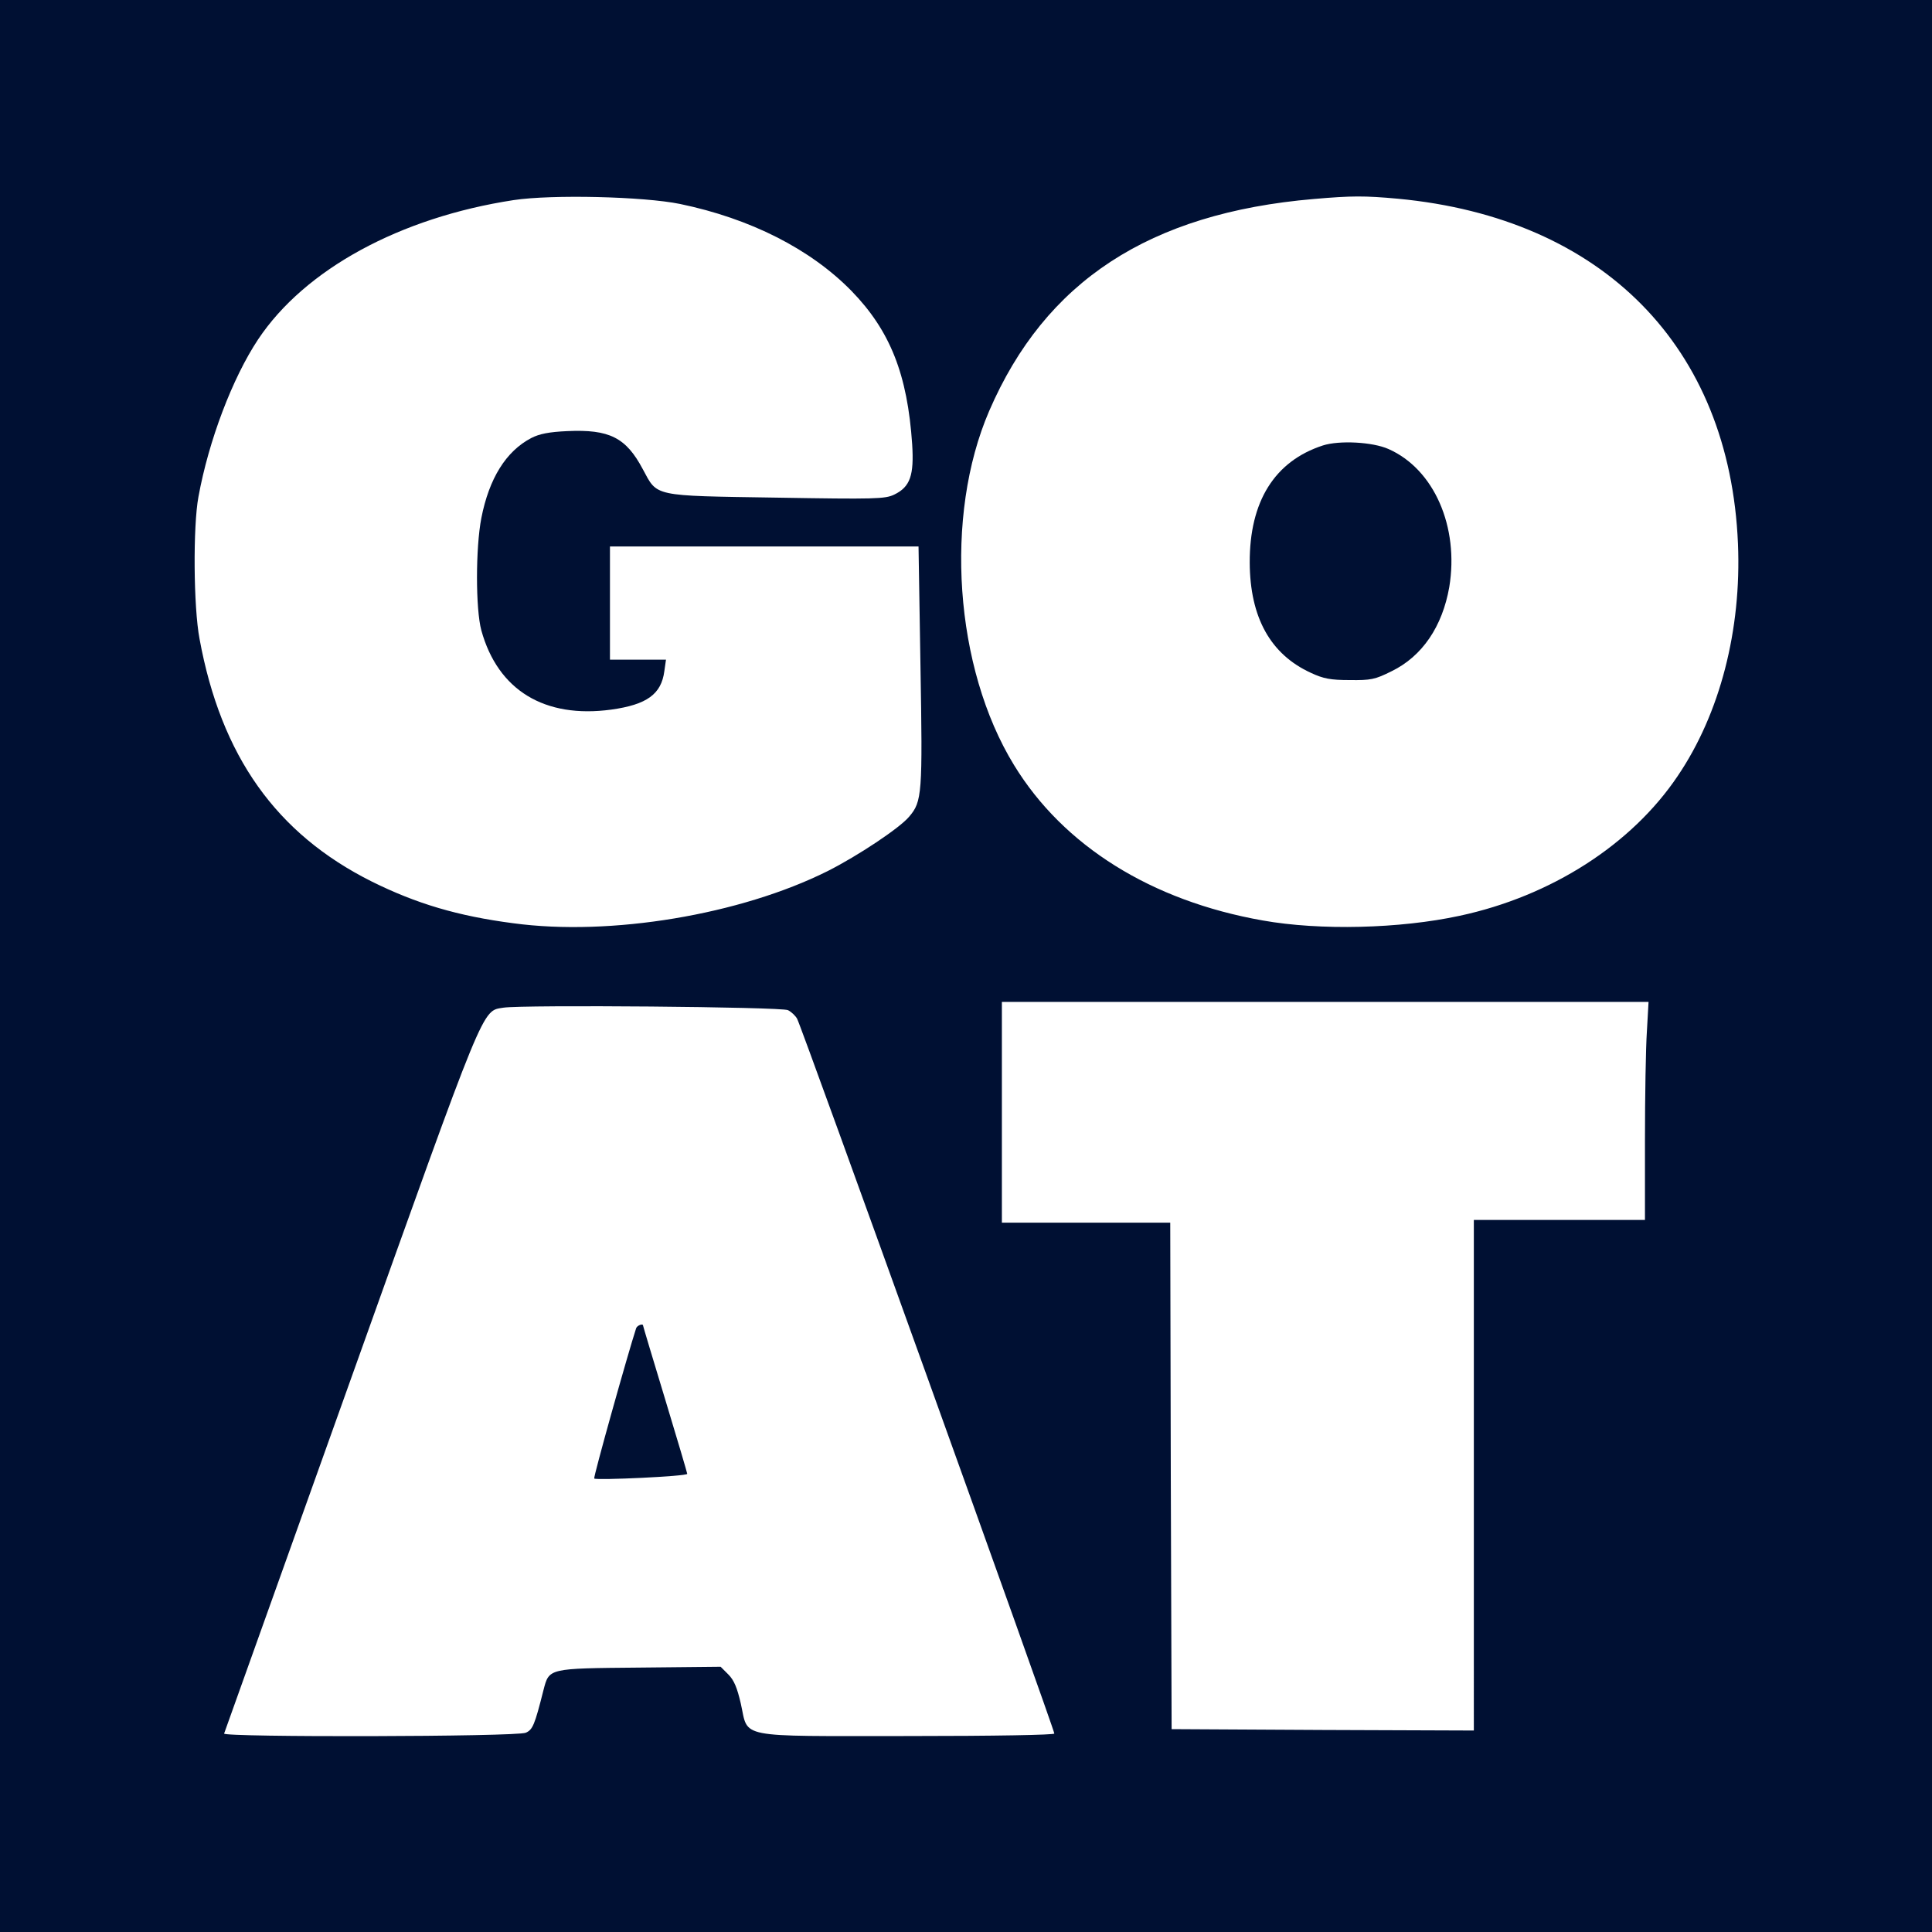 <svg version="1.1" id="Layer_1" xmlns="http://www.w3.org/2000/svg" xmlns:xlink="http://www.w3.org/1999/xlink" x="0" y="0" viewBox="0 0 700 700" xml:space="preserve" enable-background="new 0 0 700 700"><style type="text/css">.st0{fill:#fff}.st1{fill:#001033}</style><g><rect x="0" y="0" class="st0" width="700" height="700"/><g><path class="st1" d="M0,3500V0h3500h3500v3500v3500H3500H0V3500z M2464,6261c255-53,472-163,621-315c140-144,203-302,220-556 c7-112-7-154-65-182c-33-16-69-17-428-11c-451,7-429,3-483,103c-61,115-121,145-274,138c-66-3-101-10-130-25 c-92-48-153-147-181-290c-21-108-21-330,0-407c60-217,229-320,471-287c129,18,181,56,192,139l6,42h-102h-101v205v205h559h559 l7-432c8-465,6-492-41-547c-34-41-186-142-295-197c-316-158-787-237-1140-189c-200,26-351,71-512,151c-346,173-546,454-624,879 c-22,115-24,408-4,515c37,203,123,430,216,570c169,254,514,442,926,505C2000,6296,2332,6288,2464,6261z M5065,6280 c742-70,1202-536,1232-1250c13-312-65-615-218-841c-167-249-459-436-790-507c-217-47-507-54-714-17c-403,71-722,270-901,563 c-216,352-254,903-90,1283c203,470,580,717,1176,768C4899,6291,4943,6291,5065,6280z M5967,3263c-4-58-7-236-7-395v-288h-310h-310 v-925V730l-547,2l-548,3l-3,918l-2,917h-305h-305v400v400h1172h1171L5967,3263z M2855,3340c12-6,27-20,33-31 c14-22,932-2574,932-2590c0-5-211-9-534-9c-626,0-573-10-602,118c-13,56-24,84-45,105l-28,28l-295-3c-332-3-326-2-347-82 c-32-127-39-143-64-154c-32-15-1099-17-1093-3c2,5,208,582,458,1281c493,1379,475,1336,554,1349C1895,3360,2832,3352,2855,3340z" transform="matrix(.1 0 0 -.1 0 700)"/><path class="st1" d="M4793,5386c-175-57-266-203-265-425c1-198,75-332,222-399c45-21,71-26,140-26c77-1,92,2,152,32 c111,54,184,162,209,305c36,218-55,427-220,500C4973,5399,4852,5405,4793,5386z" transform="matrix(.1 0 0 -.1 0 700)"/><path class="st1" d="M2305,2188c-30-92-156-541-152-545c8-7,337,8,337,17c0,3-36,125-80,270s-80,265-80,267 C2330,2206,2309,2198,2305,2188z" transform="matrix(.1 0 0 -.1 0 700)"/></g></g></svg>